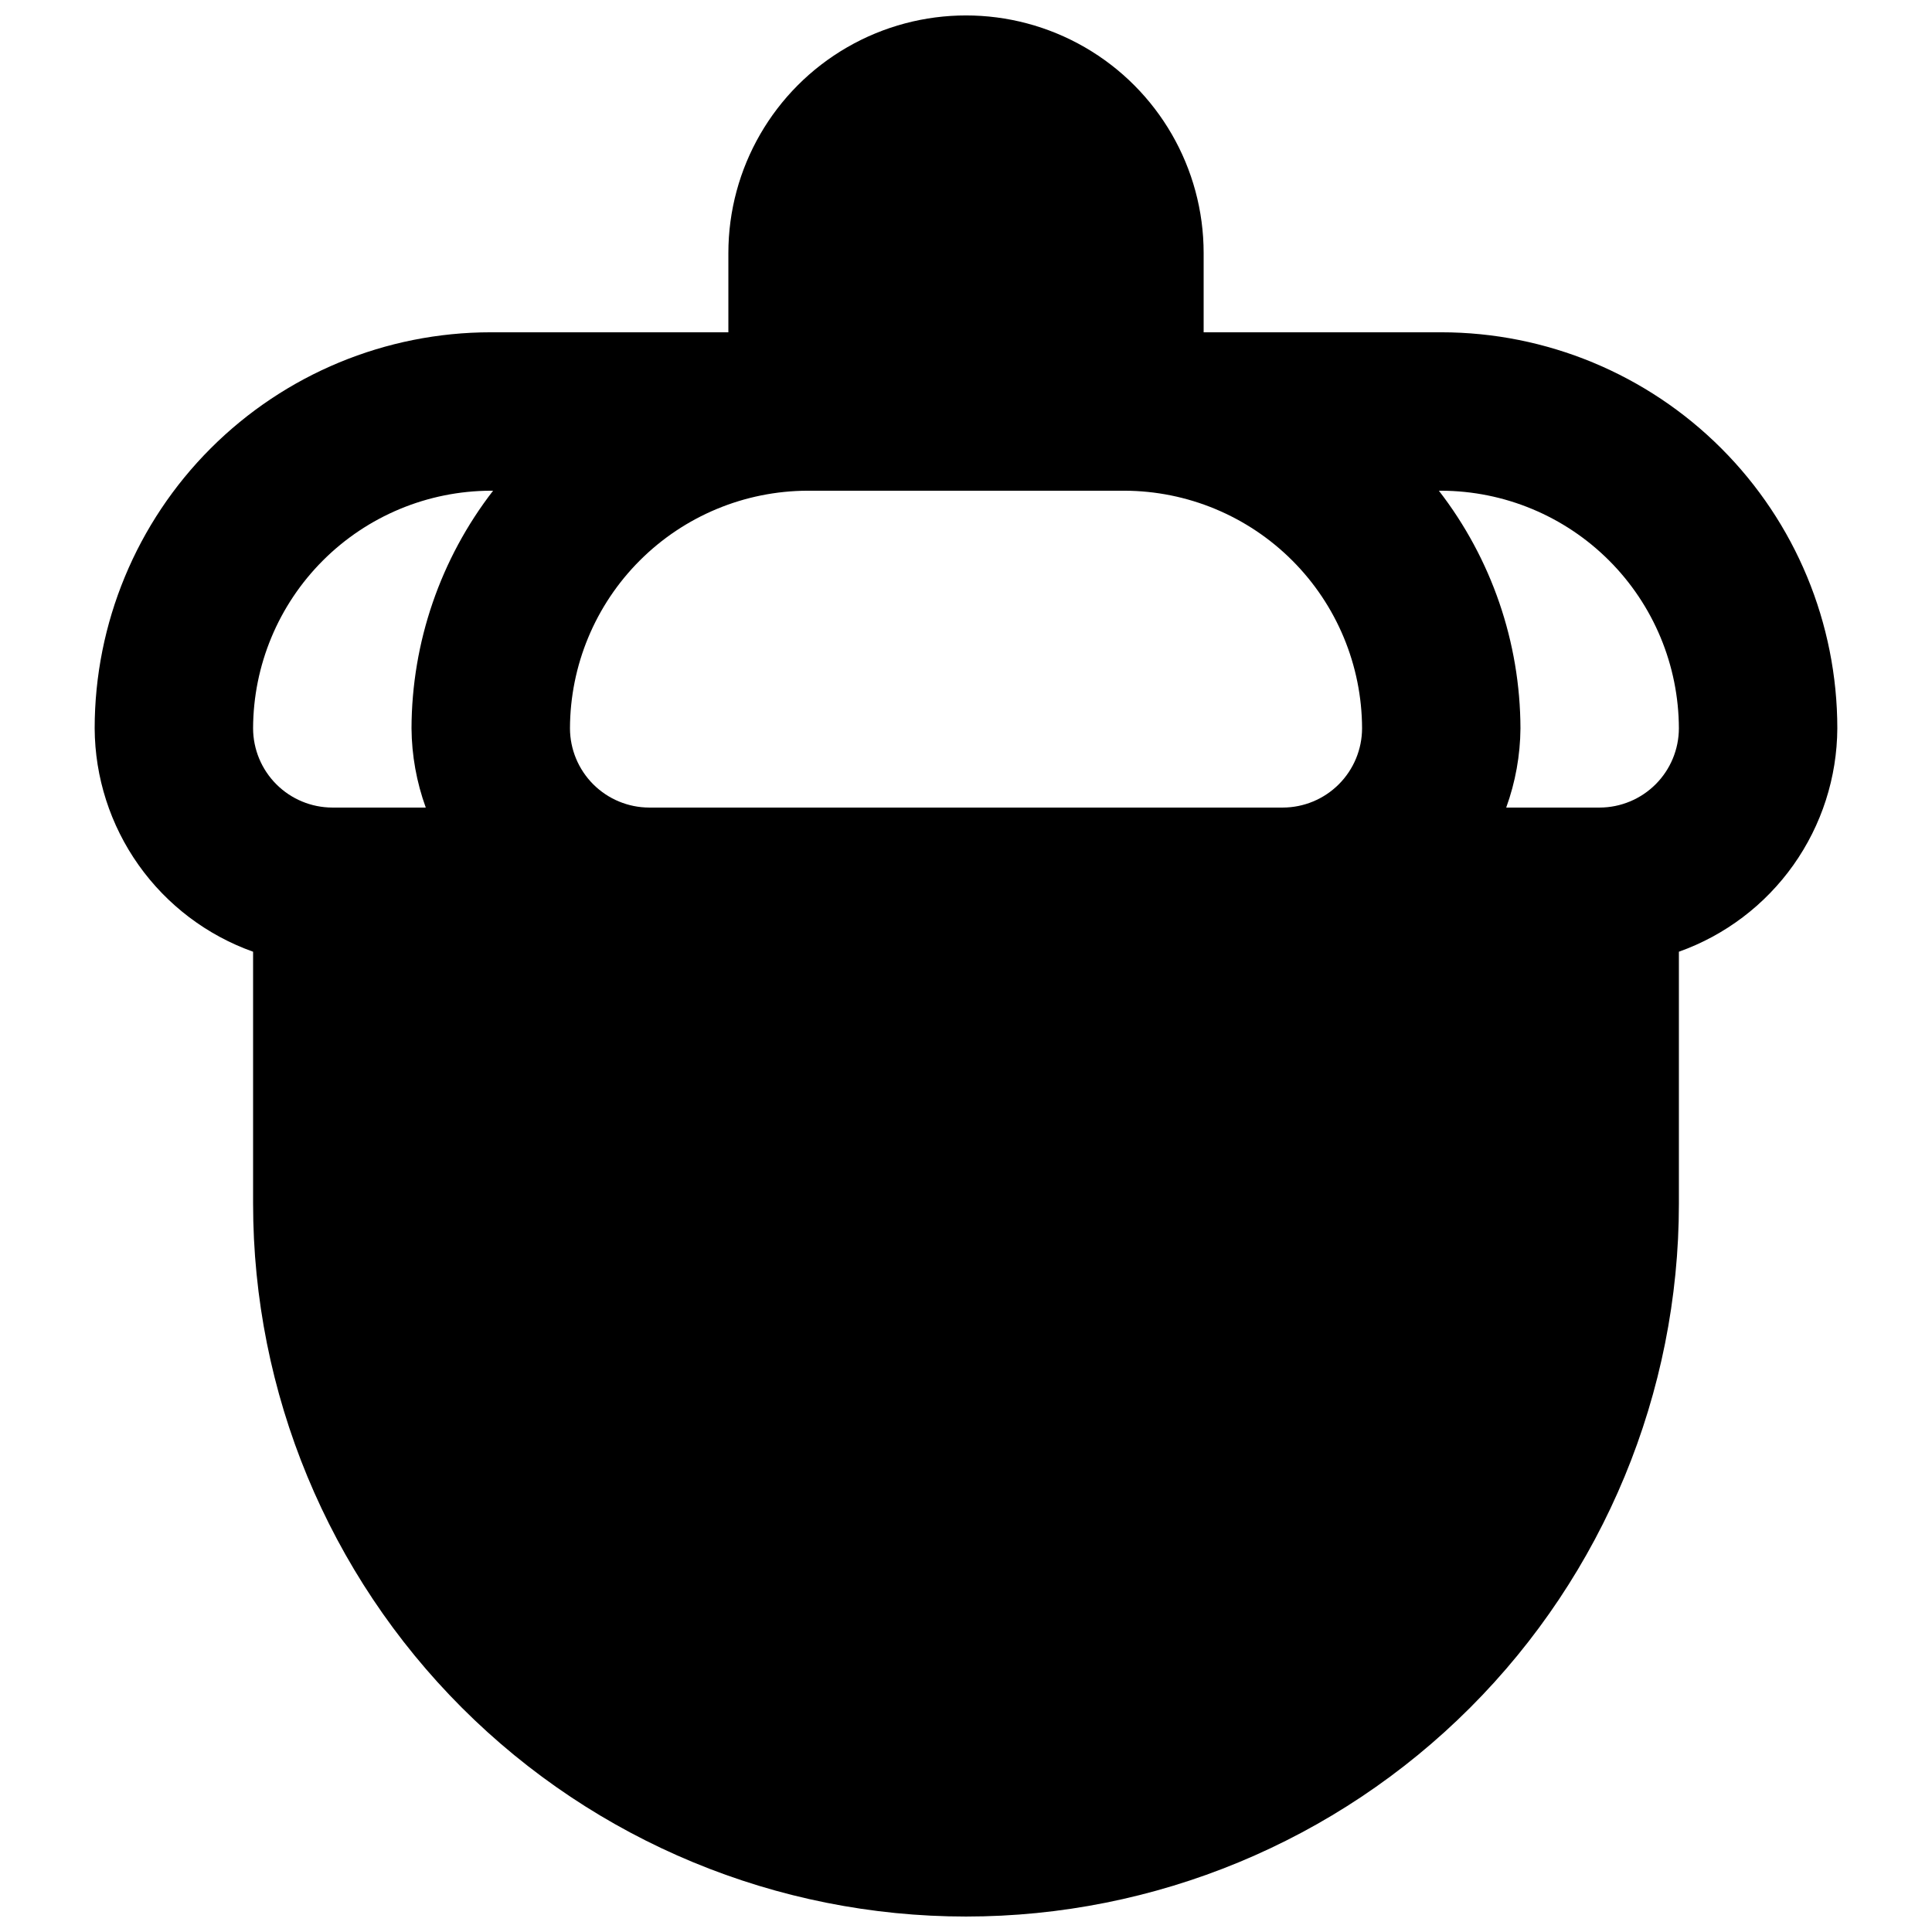 <?xml version="1.0" encoding="UTF-8"?>
<!-- Uploaded to: SVG Repo, www.svgrepo.com, Generator: SVG Repo Mixer Tools -->
<svg width="800px" height="800px" version="1.1" viewBox="144 144 512 512" xmlns="http://www.w3.org/2000/svg">
 <defs>
  <clipPath id="a">
   <path d="m169 148.09h462v503.81h-462z"/>
  </clipPath>
 </defs>
 <g clip-path="url(#a)">
  <path d="m525.95 232.06h-62.973v-20.992c0-22.5-12.004-43.289-31.488-54.539-19.488-11.25-43.492-11.25-62.977 0s-31.488 32.039-31.488 54.539v20.992h-62.977c-27.836 0.008-54.527 11.07-74.207 30.754-19.684 19.68-30.742 46.371-30.754 74.207 0.066 12.984 4.133 25.633 11.645 36.227s18.105 18.613 30.34 22.969v66.758c0 50.105 19.906 98.16 55.336 133.59 35.43 35.434 83.484 55.336 133.59 55.336 50.105 0 98.16-19.902 133.59-55.336 35.434-35.43 55.336-83.484 55.336-133.59v-66.758c12.234-4.356 22.828-12.375 30.34-22.969s11.578-23.242 11.645-36.227c-0.008-27.836-11.07-54.527-30.754-74.207-19.68-19.684-46.371-30.746-74.207-30.754zm-167.93 41.984h83.969c16.688 0.047 32.676 6.699 44.477 18.5 11.797 11.797 18.449 27.789 18.496 44.477-0.016 5.562-2.231 10.891-6.164 14.824-3.934 3.934-9.266 6.152-14.828 6.168h-167.93c-5.562-0.016-10.895-2.234-14.828-6.168s-6.148-9.262-6.164-14.824c0.047-16.688 6.699-32.68 18.5-44.477 11.797-11.801 27.789-18.453 44.477-18.5zm-146.95 62.977c0.047-16.688 6.699-32.68 18.5-44.477 11.797-11.801 27.789-18.453 44.477-18.5h0.629c-13.957 18.031-21.559 40.172-21.621 62.977 0.059 7.16 1.336 14.258 3.777 20.992h-24.77c-5.562-0.016-10.895-2.234-14.828-6.168-3.93-3.934-6.148-9.262-6.164-14.824zm356.86 20.992h-24.77c2.441-6.734 3.719-13.832 3.777-20.992-0.062-22.805-7.664-44.945-21.621-62.977h0.629c16.688 0.047 32.68 6.699 44.48 18.5 11.797 11.797 18.449 27.789 18.496 44.477-0.016 5.562-2.231 10.891-6.164 14.824-3.934 3.934-9.266 6.152-14.828 6.168z"/>
 </g>
</svg>